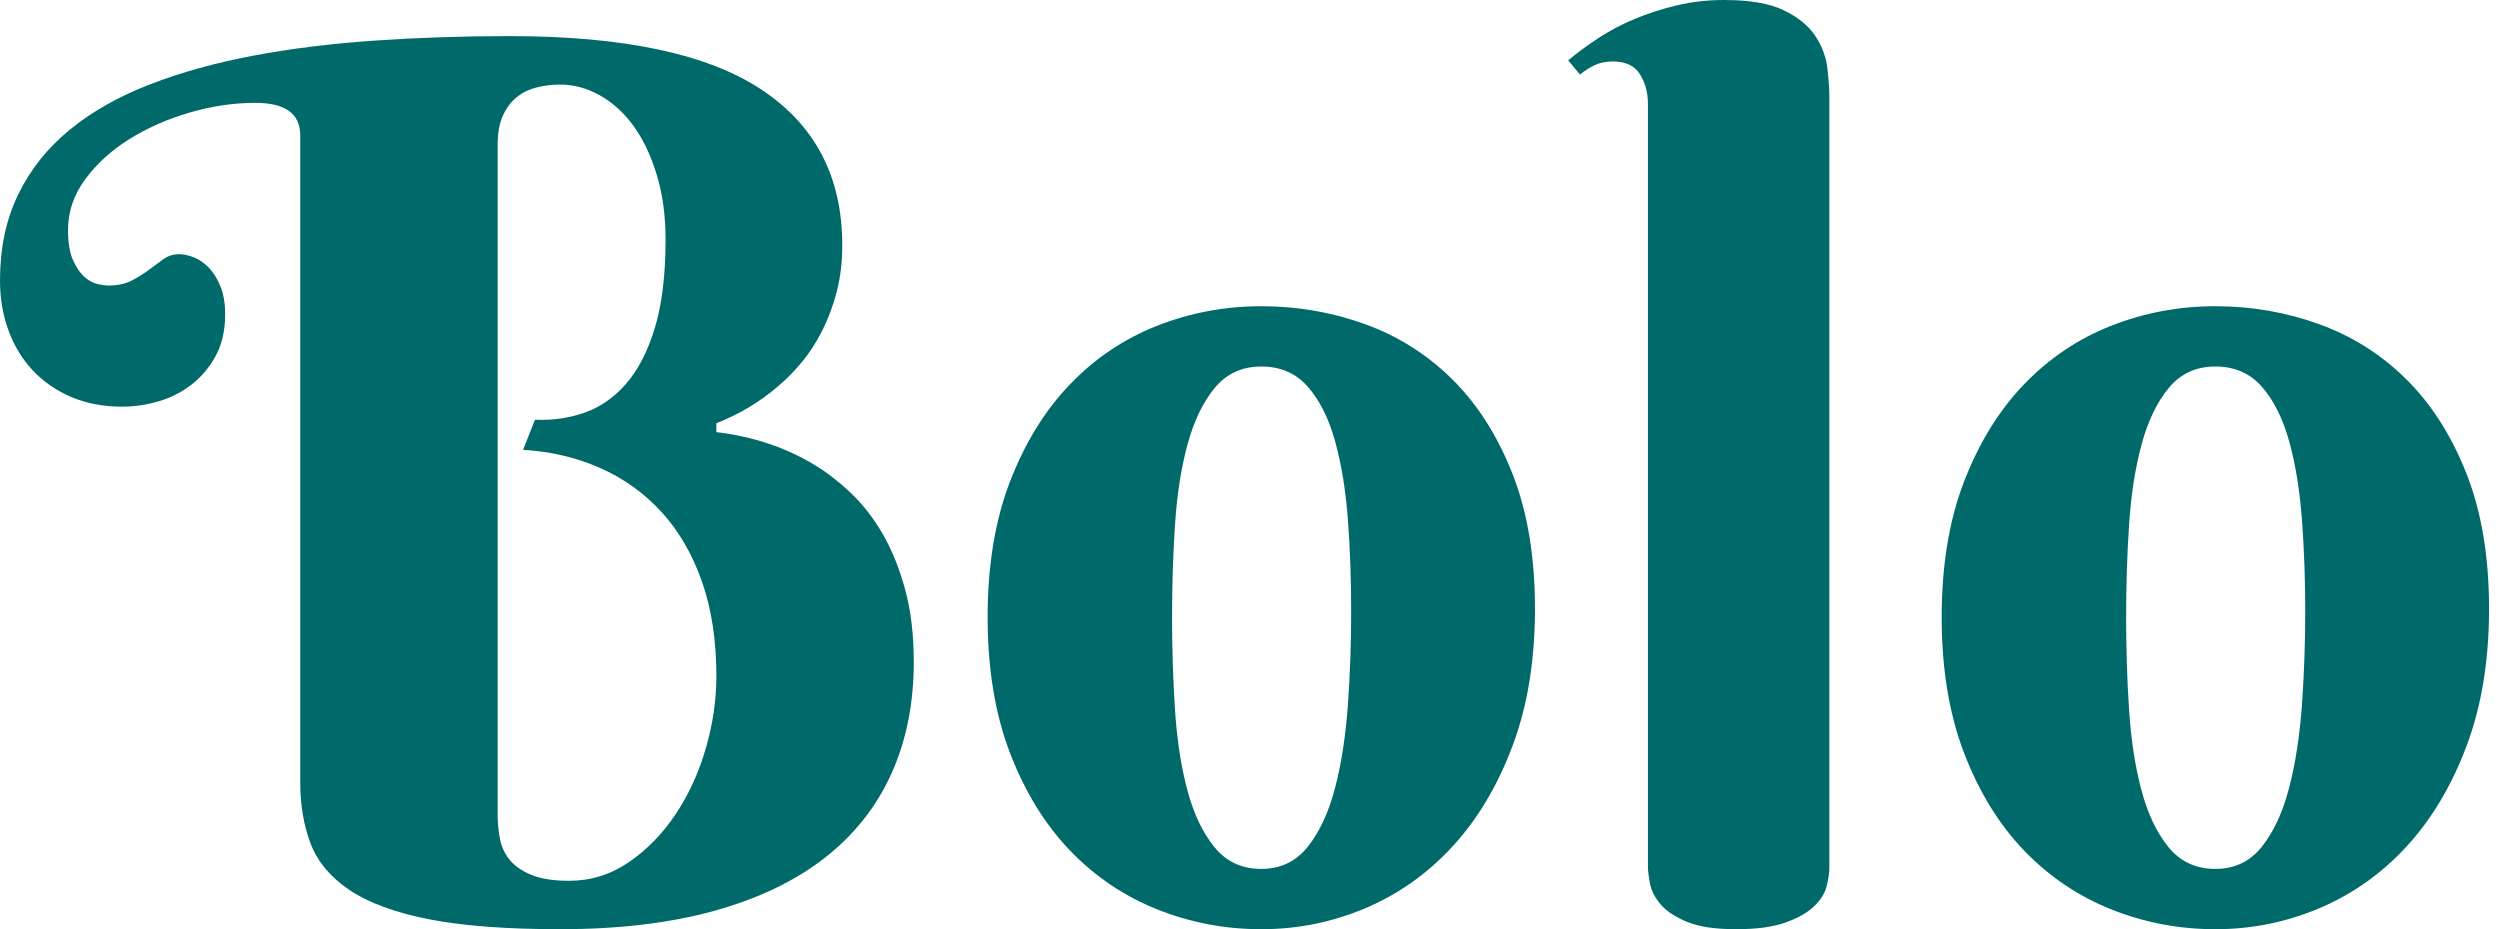 <svg
    width="113"
    height="42"
    viewBox="0 0 113 42"
    fill="none"
    xmlns="http://www.w3.org/2000/svg"
  >
    <path
      d="M22.494 36.816C22.494 37.226 22.533 37.614 22.612 37.981C22.693 38.346 22.854 38.662 23.094 38.93C23.336 39.196 23.666 39.41 24.083 39.57C24.502 39.731 25.051 39.811 25.729 39.811C26.707 39.811 27.606 39.531 28.425 38.97C29.245 38.407 29.948 37.685 30.536 36.806C31.125 35.924 31.579 34.935 31.898 33.84C32.219 32.742 32.38 31.65 32.38 30.565C32.38 28.945 32.161 27.516 31.726 26.279C31.289 25.041 30.679 23.993 29.896 23.137C29.112 22.282 28.185 21.619 27.117 21.149C26.047 20.678 24.89 20.405 23.644 20.333L24.18 18.971C24.963 19.007 25.711 18.901 26.423 18.651C27.135 18.402 27.761 17.966 28.303 17.342C28.847 16.717 29.279 15.875 29.601 14.815C29.922 13.756 30.083 12.424 30.083 10.821C30.083 9.735 29.948 8.757 29.68 7.884C29.414 7.012 29.063 6.277 28.627 5.68C28.19 5.083 27.682 4.625 27.102 4.303C26.525 3.983 25.932 3.822 25.326 3.822C24.953 3.822 24.591 3.867 24.244 3.955C23.897 4.044 23.594 4.196 23.335 4.411C23.078 4.625 22.873 4.906 22.72 5.252C22.569 5.6 22.494 6.032 22.494 6.547V36.816ZM23.029 1.632C28.194 1.632 31.992 2.439 34.422 4.052C36.854 5.662 38.071 8.008 38.071 11.087C38.071 11.855 37.985 12.559 37.816 13.201C37.647 13.841 37.429 14.425 37.161 14.952C36.895 15.476 36.593 15.944 36.255 16.354C35.917 16.762 35.569 17.118 35.213 17.421C34.376 18.15 33.431 18.719 32.38 19.129V19.532C34.035 19.729 35.523 20.227 36.841 21.027C37.395 21.365 37.939 21.788 38.473 22.296C39.007 22.805 39.483 23.42 39.901 24.14C40.319 24.862 40.657 25.7 40.914 26.653C41.173 27.605 41.303 28.695 41.303 29.925C41.303 31.794 40.965 33.478 40.289 34.976C39.613 36.471 38.606 37.74 37.269 38.783C35.934 39.823 34.268 40.62 32.272 41.173C30.278 41.724 27.962 42 25.326 42C22.887 42 20.901 41.849 19.37 41.547C17.838 41.243 16.645 40.802 15.789 40.224C14.934 39.645 14.349 38.944 14.038 38.125C13.726 37.305 13.571 36.38 13.571 35.346V6.119C13.571 5.139 12.893 4.649 11.54 4.649C10.562 4.649 9.57 4.796 8.563 5.091C7.557 5.385 6.648 5.787 5.838 6.295C5.028 6.801 4.364 7.406 3.847 8.11C3.331 8.813 3.074 9.574 3.074 10.393C3.074 10.964 3.149 11.418 3.3 11.756C3.451 12.094 3.624 12.348 3.818 12.518C4.014 12.689 4.214 12.796 4.418 12.841C4.624 12.885 4.772 12.906 4.864 12.906C5.307 12.906 5.671 12.831 5.957 12.68C6.242 12.529 6.5 12.369 6.73 12.198C6.962 12.028 7.18 11.867 7.384 11.716C7.59 11.565 7.827 11.49 8.096 11.49C8.309 11.49 8.535 11.539 8.775 11.637C9.017 11.736 9.24 11.892 9.444 12.104C9.65 12.318 9.823 12.599 9.965 12.946C10.106 13.293 10.177 13.717 10.177 14.215C10.177 14.927 10.039 15.541 9.764 16.059C9.488 16.575 9.132 17.006 8.696 17.353C8.259 17.701 7.762 17.96 7.201 18.13C6.64 18.298 6.083 18.381 5.529 18.381C4.675 18.381 3.905 18.236 3.217 17.943C2.532 17.648 1.948 17.244 1.467 16.728C0.987 16.21 0.623 15.604 0.374 14.909C0.124 14.214 0 13.474 0 12.69C0 11.215 0.275 9.911 0.827 8.779C1.38 7.649 2.161 6.672 3.167 5.853C4.174 5.033 5.38 4.353 6.787 3.811C8.194 3.267 9.751 2.835 11.461 2.513C13.172 2.192 15.002 1.966 16.95 1.834C18.901 1.7 20.927 1.632 23.029 1.632Z"
      fill="#006A6A"
    />
    <path
      d="M44.641 27.893C44.641 25.559 44.978 23.515 45.654 21.761C46.332 20.006 47.237 18.542 48.369 17.367C49.499 16.191 50.813 15.309 52.309 14.722C53.804 14.135 55.372 13.841 57.011 13.841C58.65 13.841 60.218 14.113 61.713 14.657C63.209 15.199 64.522 16.032 65.653 17.155C66.784 18.277 67.688 19.697 68.364 21.415C69.041 23.134 69.381 25.169 69.381 27.52C69.381 29.855 69.041 31.922 68.364 33.721C67.688 35.519 66.784 37.032 65.653 38.261C64.522 39.489 63.209 40.418 61.713 41.051C60.218 41.684 58.65 42 57.011 42C55.372 42 53.804 41.702 52.309 41.105C50.813 40.508 49.499 39.623 48.369 38.448C47.237 37.272 46.332 35.803 45.654 34.041C44.978 32.278 44.641 30.229 44.641 27.893ZM61.073 27.628C61.073 26.202 61.024 24.826 60.926 23.5C60.827 22.173 60.636 20.993 60.351 19.959C60.065 18.927 59.655 18.104 59.121 17.49C58.586 16.874 57.883 16.566 57.011 16.566C56.138 16.566 55.434 16.891 54.901 17.54C54.366 18.19 53.956 19.045 53.671 20.107C53.385 21.166 53.198 22.373 53.11 23.727C53.021 25.079 52.977 26.468 52.977 27.893C52.977 29.32 53.021 30.715 53.11 32.078C53.198 33.44 53.385 34.655 53.671 35.723C53.956 36.79 54.366 37.649 54.901 38.301C55.434 38.951 56.138 39.275 57.011 39.275C57.883 39.275 58.586 38.937 59.121 38.261C59.655 37.584 60.065 36.693 60.351 35.59C60.636 34.486 60.827 33.238 60.926 31.848C61.024 30.459 61.073 29.051 61.073 27.628Z"
      fill="#006A6A"
    />
    <path
      d="M82.687 39.221C82.687 39.454 82.646 39.731 82.565 40.051C82.486 40.371 82.299 40.673 82.004 40.958C81.711 41.243 81.285 41.488 80.725 41.691C80.164 41.897 79.41 42 78.467 42C77.522 42 76.783 41.889 76.249 41.666C75.714 41.443 75.318 41.18 75.059 40.878C74.802 40.575 74.643 40.263 74.581 39.944C74.518 39.623 74.487 39.364 74.487 39.167V4.702C74.487 4.187 74.366 3.738 74.124 3.354C73.884 2.971 73.479 2.779 72.909 2.779C72.607 2.779 72.345 2.828 72.122 2.926C71.899 3.025 71.662 3.173 71.413 3.368L70.882 2.725C71.289 2.387 71.742 2.055 72.24 1.726C72.741 1.395 73.29 1.105 73.887 0.856C74.484 0.607 75.12 0.402 75.796 0.241C76.472 0.081 77.184 0 77.935 0C79.092 0 79.991 0.156 80.631 0.467C81.273 0.779 81.745 1.163 82.047 1.618C82.349 2.071 82.531 2.552 82.594 3.059C82.656 3.568 82.687 4.018 82.687 4.411V39.221Z"
      fill="#006A6A"
    />
    <path
      d="M87.764 27.893C87.764 25.559 88.102 23.515 88.778 21.761C89.456 20.006 90.361 18.542 91.492 17.367C92.623 16.191 93.937 15.309 95.432 14.722C96.928 14.135 98.495 13.841 100.134 13.841C101.774 13.841 103.341 14.113 104.837 14.657C106.332 15.199 107.645 16.032 108.777 17.155C109.907 18.277 110.811 19.697 111.487 21.415C112.165 23.134 112.505 25.169 112.505 27.52C112.505 29.855 112.165 31.922 111.487 33.721C110.811 35.519 109.907 37.032 108.777 38.261C107.645 39.489 106.332 40.418 104.837 41.051C103.341 41.684 101.774 42 100.134 42C98.495 42 96.928 41.702 95.432 41.105C93.937 40.508 92.623 39.623 91.492 38.448C90.361 37.272 89.456 35.803 88.778 34.041C88.102 32.278 87.764 30.229 87.764 27.893ZM104.197 27.628C104.197 26.202 104.147 24.826 104.049 23.5C103.95 22.173 103.759 20.993 103.474 19.959C103.188 18.927 102.778 18.104 102.245 17.49C101.71 16.874 101.006 16.566 100.134 16.566C99.262 16.566 98.558 16.891 98.024 17.54C97.489 18.19 97.079 19.045 96.795 20.107C96.509 21.166 96.322 22.373 96.234 23.727C96.145 25.079 96.101 26.468 96.101 27.893C96.101 29.32 96.145 30.715 96.234 32.078C96.322 33.44 96.509 34.655 96.795 35.723C97.079 36.79 97.489 37.649 98.024 38.301C98.558 38.951 99.262 39.275 100.134 39.275C101.006 39.275 101.71 38.937 102.245 38.261C102.778 37.584 103.188 36.693 103.474 35.59C103.759 34.486 103.95 33.238 104.049 31.848C104.147 30.459 104.197 29.051 104.197 27.628Z"
      fill="#006A6A"
    />
  </svg>
